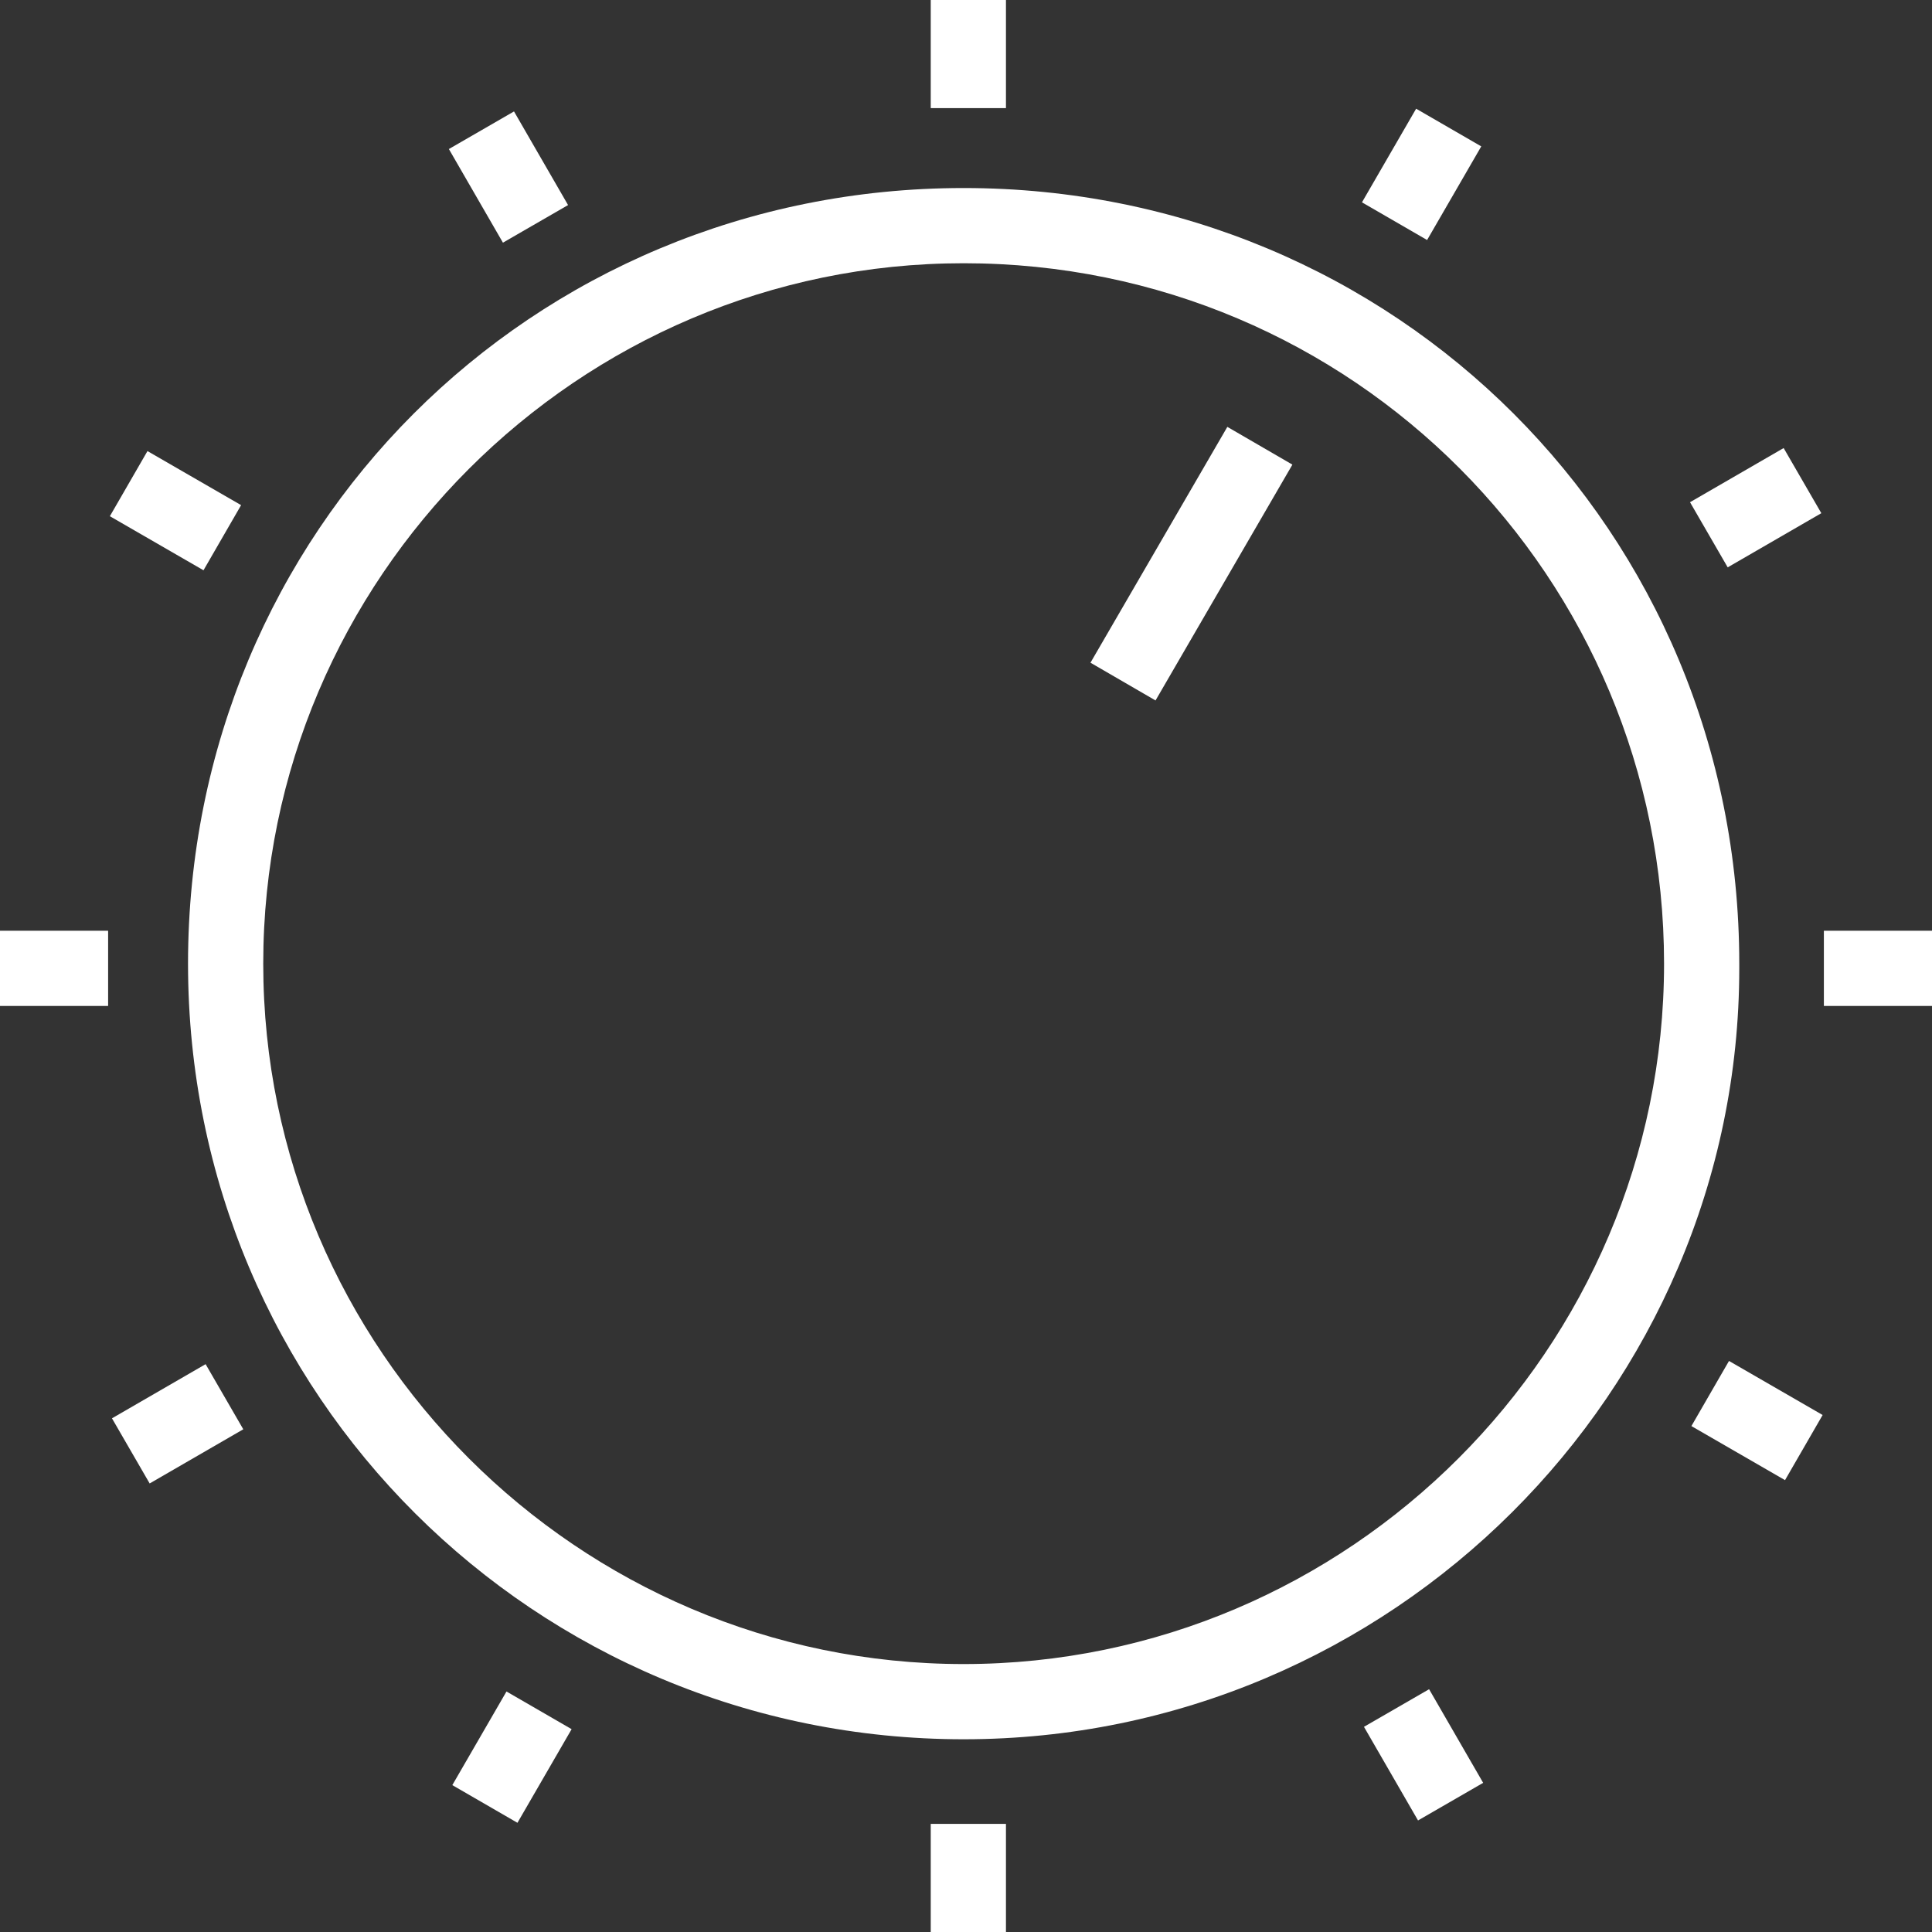 <?xml version="1.0" encoding="utf-8"?>
<!-- Generator: Adobe Illustrator 22.1.0, SVG Export Plug-In . SVG Version: 6.00 Build 0)  -->
<svg version="1.1" id="Слой_1" xmlns="http://www.w3.org/2000/svg" xmlns:xlink="http://www.w3.org/1999/xlink" x="0px" y="0px"
	 viewBox="0 0 41.1 41.1" style="enable-background:new 0 0 41.1 41.1;" xml:space="preserve">
<rect x="0" y="0" width="41.1" height="41.1" fill="#333333" stroke="none"/>
<style type="text/css">
	.st0{fill:#FFFFFF;}
</style>
<title>Ресурс 56</title>
<g id="Слой_2_1_">
	<g id="Слой_1-2">
		<path class="st0" d="M20.5,37C11.4,37,4,29.7,4,20.5S11.3,4,20.5,4S37,11.3,37,20.5c0,0,0,0.1,0,0.1C37,29.6,29.6,37,20.5,37z
			 M20.5,5.6c-8.2,0-14.9,6.7-14.9,14.9s6.7,14.9,14.9,14.9s14.9-6.7,14.9-14.9c0,0,0,0,0,0C35.4,12.3,28.8,5.6,20.5,5.6L20.5,5.6z"
			/>
		<rect x="19.8" class="st0" width="1.6" height="2.3"/>
		<rect x="19.8" y="38.8" class="st0" width="1.6" height="2.3"/>
		<rect x="10" y="2.6" transform="matrix(0.866 -0.5 0.5 0.866 -0.411 5.919)" class="st0" width="1.6" height="2.3"/>
		<rect x="29.5" y="36.2" transform="matrix(0.866 -0.5 0.5 0.866 -14.631 20.136)" class="st0" width="1.6" height="2.3"/>
		<rect x="2.9" y="9.7" transform="matrix(0.5 -0.866 0.866 0.5 -7.513 8.643)" class="st0" width="1.6" height="2.3"/>
		<rect x="36.6" y="29.1" transform="matrix(0.5 -0.866 0.866 0.5 -7.519 47.483)" class="st0" width="1.6" height="2.3"/>
		<rect y="19.8" class="st0" width="2.3" height="1.6"/>
		<rect x="38.8" y="19.8" class="st0" width="2.3" height="1.6"/>
		<rect x="2.6" y="29.5" transform="matrix(0.866 -0.501 0.501 0.866 -14.649 5.928)" class="st0" width="2.3" height="1.6"/>
		<rect x="36.2" y="10" transform="matrix(0.866 -0.501 0.501 0.866 -0.407 20.16)" class="st0" width="2.3" height="1.6"/>
		
			<rect x="9.7" y="36.6" transform="matrix(0.501 -0.866 0.866 0.501 -26.933 28.039)" class="st0" width="2.3" height="1.6"/>
		<rect x="29.1" y="2.9" transform="matrix(0.501 -0.866 0.866 0.501 11.883 28.052)" class="st0" width="2.3" height="1.6"/>
		<rect x="22.5" y="11.2" transform="matrix(0.502 -0.865 0.865 0.502 2.215 27.938)" class="st0" width="5.8" height="1.6"/>
	</g>
</g>
</svg>
